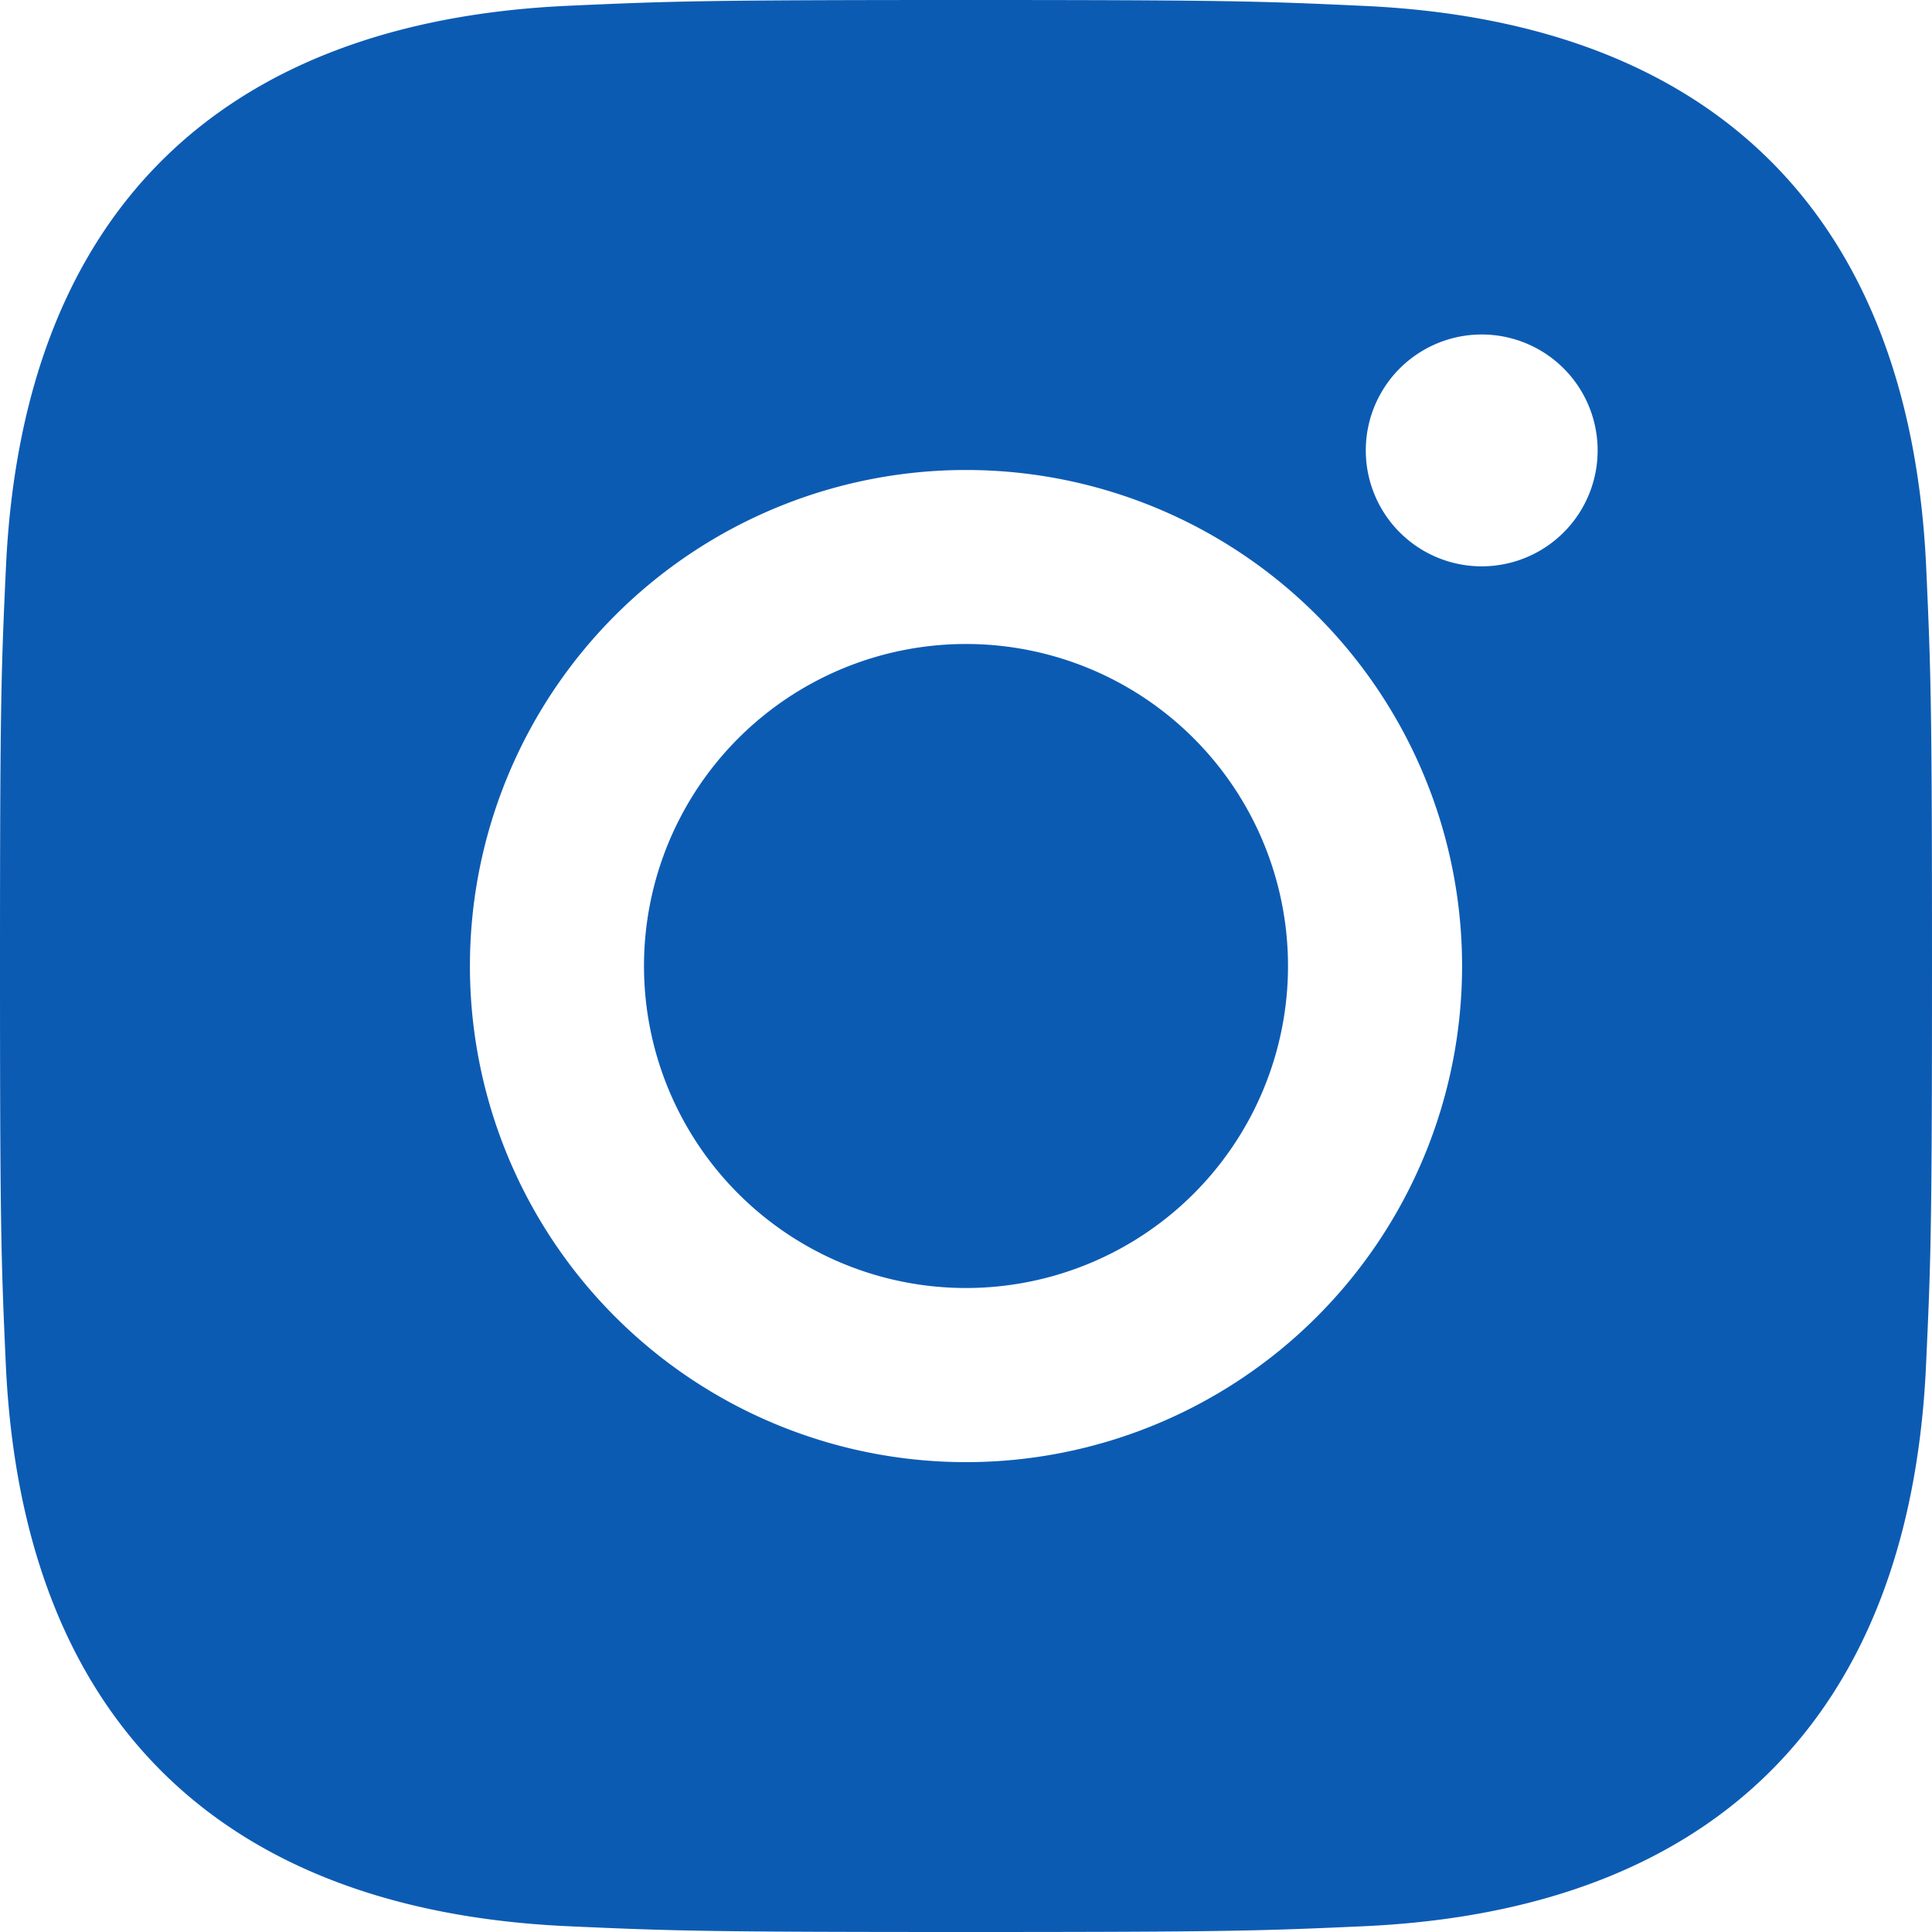 <svg width="15" height="15" viewBox="0 0 15 15" xmlns="http://www.w3.org/2000/svg">
    <path d="M7.5 0C5.463 0 5.208.009 4.408.045 1.684.17.171 1.681.046 4.407.009 5.208 0 5.463 0 7.5s.009 2.293.045 3.092c.125 2.724 1.636 4.238 4.362 4.363.801.036 1.056.045 3.093.045s2.293-.009 3.092-.045c2.722-.125 4.24-1.636 4.362-4.363.037-.8.046-1.055.046-3.092s-.009-2.292-.045-3.092C14.832 1.687 13.319.171 10.593.046 9.793.009 9.537 0 7.5 0zm0 3.649a3.851 3.851 0 1 0 0 7.703 3.851 3.851 0 0 0 0-7.703zM7.5 10a2.5 2.5 0 1 1 0-5 2.5 2.5 0 0 1 0 5zm4.004-7.403a.9.9 0 1 0 0 1.8.9.9 0 0 0 0-1.8z" fill="#0C5BB3" fill-rule="evenodd"/>
</svg>

